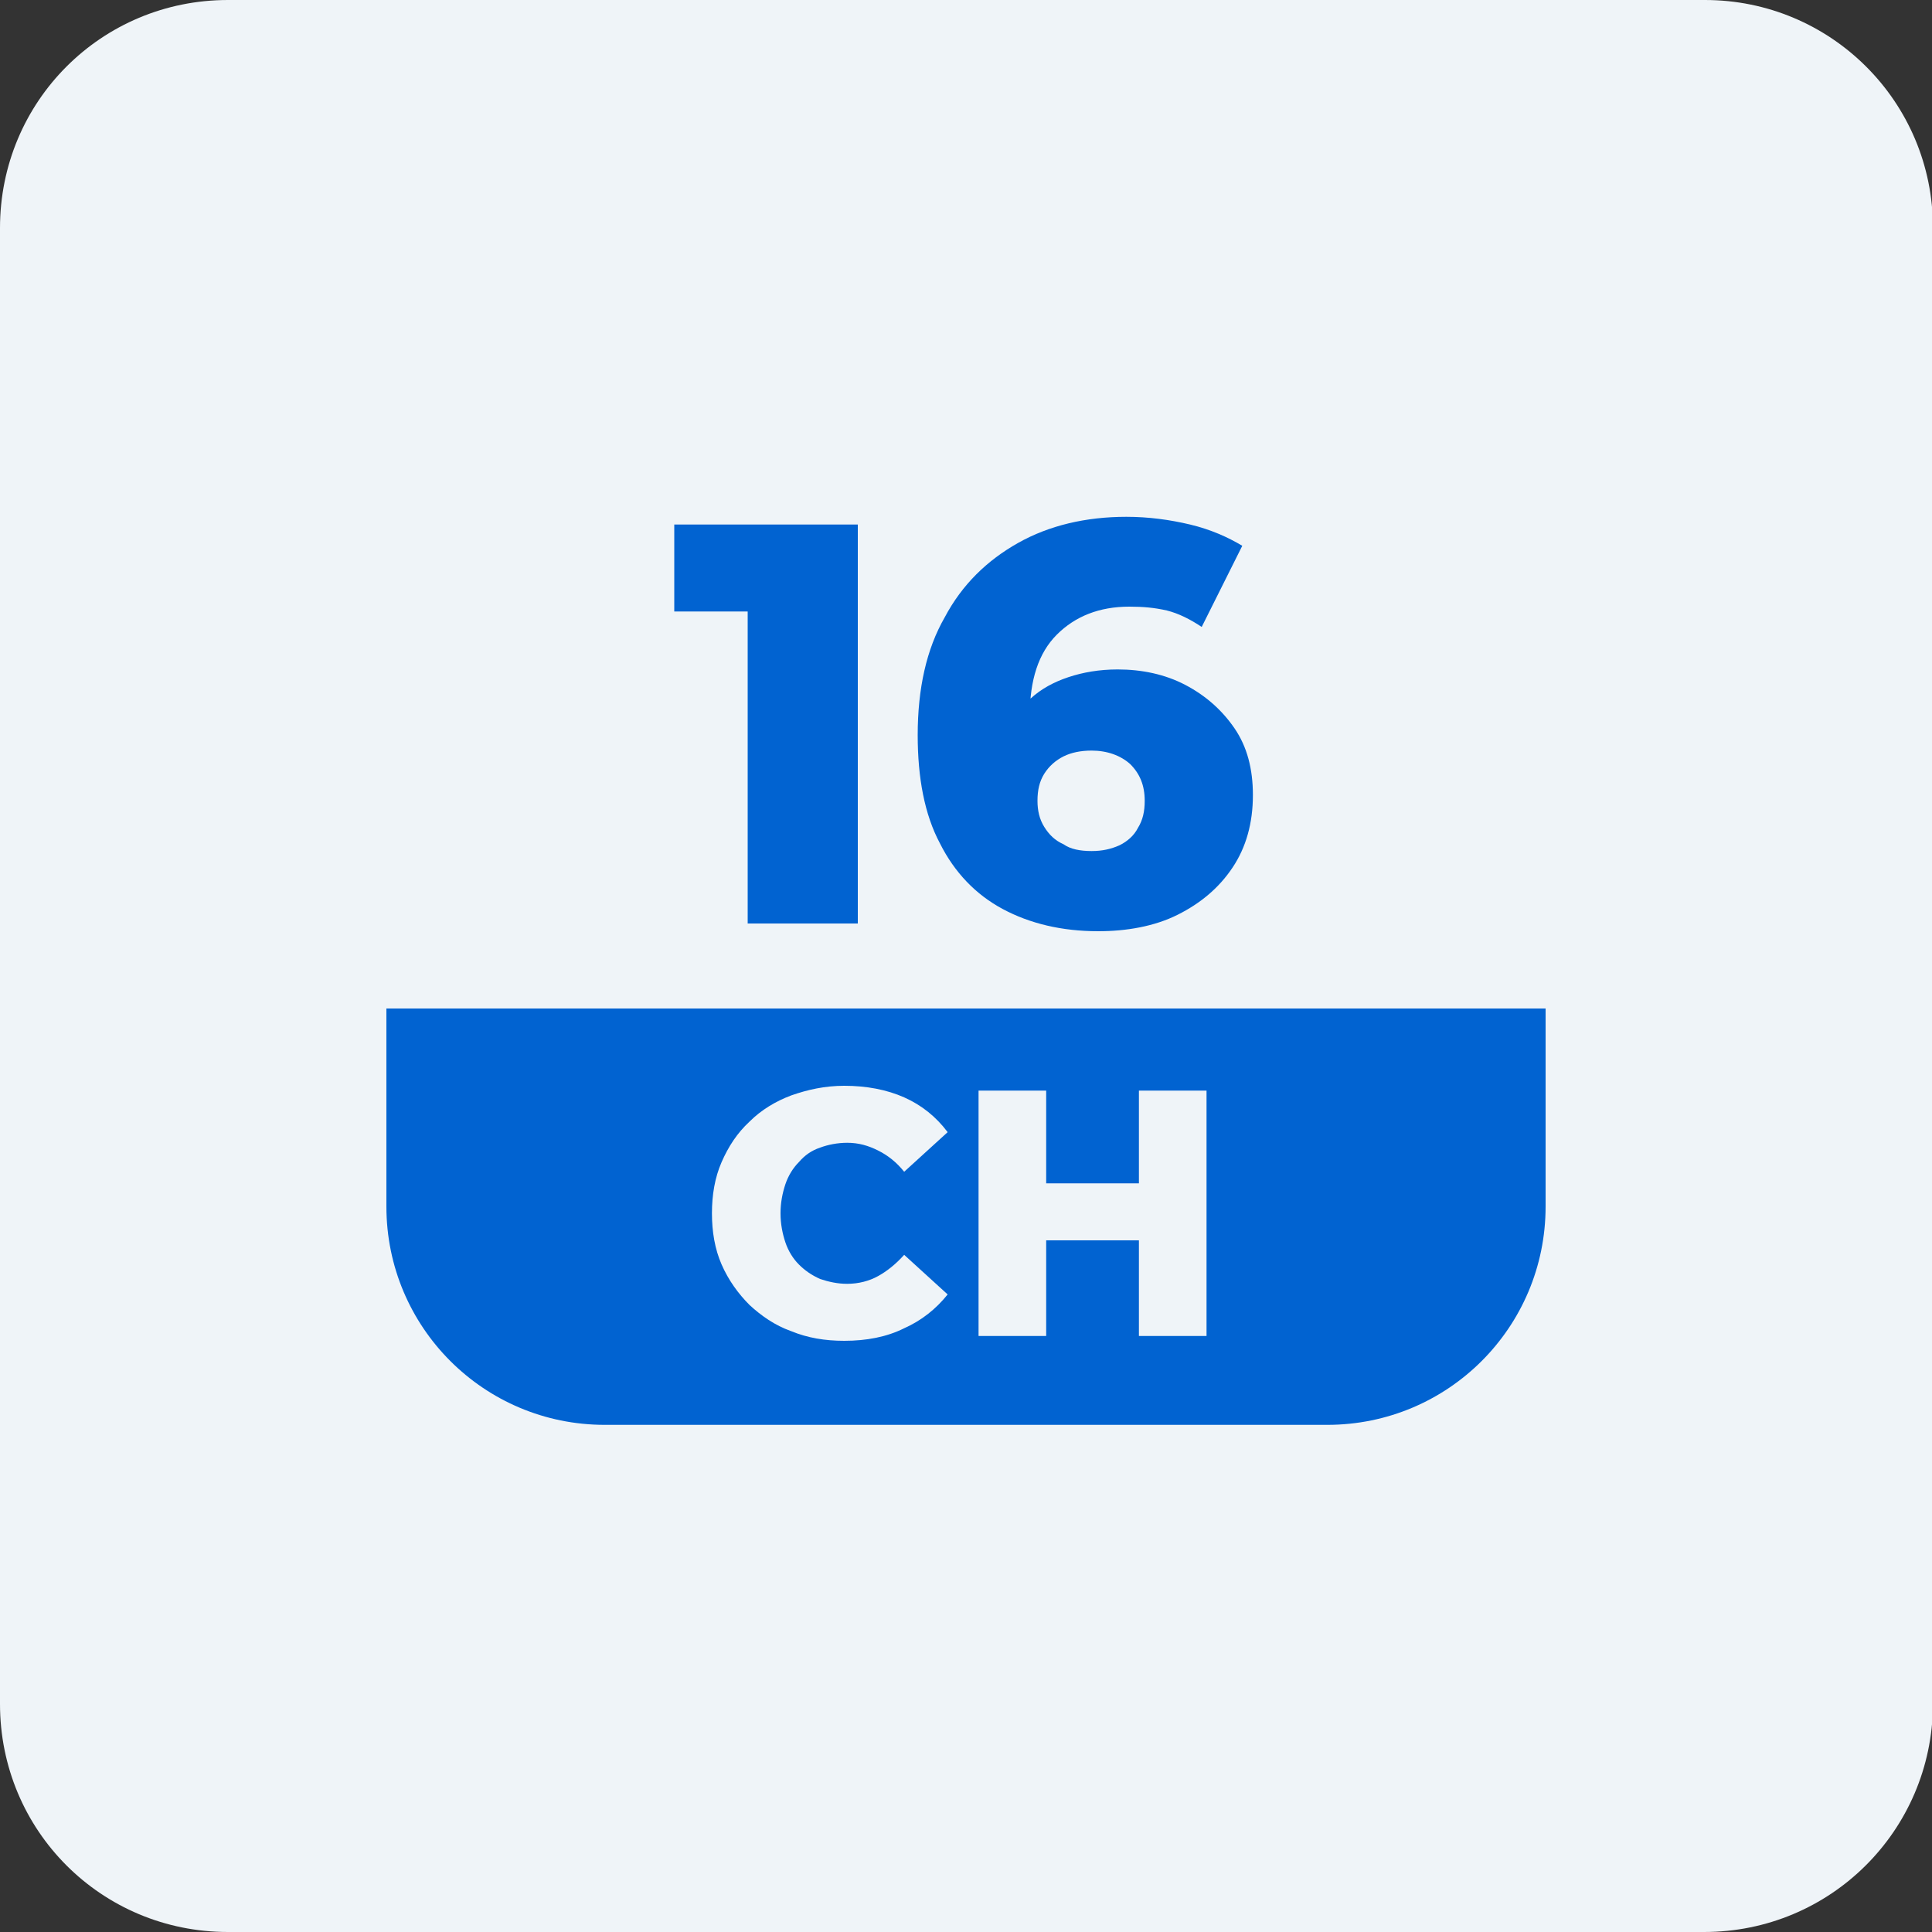 <?xml version="1.0" encoding="utf-8"?>
<!-- Generator: Adobe Illustrator 28.3.0, SVG Export Plug-In . SVG Version: 6.00 Build 0)  -->
<svg version="1.1" id="Layer_1" xmlns="http://www.w3.org/2000/svg" xmlns:xlink="http://www.w3.org/1999/xlink" x="0px" y="0px"
	 viewBox="0 0 200 200" style="enable-background:new 0 0 200 200;" xml:space="preserve">
<rect x="0" y="0" width="200" height="200" fill="#333333" stroke="none"/>
<style type="text/css">
	.st0{fill:#EFF4F8;}
	.st1{fill:#0163D1;}
	.st2{fill-rule:evenodd;clip-rule:evenodd;fill:#0163D1;}
</style>
<g>
	<path class="st0" d="M176.4,200H23.6C10.5,200,0,189.5,0,176.4V23.6C0,10.5,10.5,0,23.6,0h152.9c13,0,23.6,10.5,23.6,23.6v152.9
		C200,189.5,189.5,200,176.4,200z"/>
</g>
<g>
	<g>
		<path class="st1" d="M77.4,95.6V58.5l4.9,4.8H69.8v-9h19v41.3H77.4z"/>
		<path class="st1" d="M113.7,96.4c-3.8,0-7.1-0.8-9.9-2.3c-2.8-1.5-5-3.8-6.5-6.8c-1.6-3-2.3-6.8-2.3-11.2c0-4.8,0.9-8.9,2.8-12.2
			c1.8-3.4,4.4-5.9,7.6-7.7c3.2-1.8,7-2.7,11.2-2.7c2.3,0,4.5,0.3,6.6,0.8s3.9,1.3,5.4,2.2l-4.2,8.4c-1.2-0.8-2.4-1.4-3.6-1.7
			c-1.3-0.3-2.5-0.4-3.9-0.4c-3.1,0-5.6,1-7.5,2.9c-1.9,1.9-2.8,4.7-2.8,8.4c0,0.7,0,1.4,0,2.1c0,0.7,0.1,1.5,0.2,2.2l-2.9-2.4
			c0.8-1.5,1.7-2.7,2.8-3.7c1.1-1,2.4-1.7,3.9-2.2c1.5-0.5,3.2-0.8,5.1-0.8c2.5,0,4.9,0.5,7,1.6c2.1,1.1,3.8,2.6,5.1,4.5
			c1.3,1.9,1.9,4.2,1.9,6.9c0,2.9-0.7,5.4-2.1,7.5c-1.4,2.1-3.3,3.7-5.7,4.9S116.6,96.4,113.7,96.4z M113,88.1c1.1,0,2-0.2,2.9-0.6
			c0.8-0.4,1.5-1,1.9-1.8c0.5-0.8,0.7-1.7,0.7-2.8c0-1.6-0.5-2.8-1.5-3.8c-1-0.9-2.4-1.4-4-1.4c-1.1,0-2.1,0.2-2.9,0.6
			c-0.8,0.4-1.5,1-2,1.8c-0.5,0.8-0.7,1.7-0.7,2.8c0,1,0.2,1.9,0.7,2.7c0.5,0.8,1.1,1.4,2,1.8C110.8,87.9,111.8,88.1,113,88.1z"/>
	</g>
</g>
<path class="st1" d="M137.4,147.5H62.6c-12.5,0-22.6-10.1-22.6-22.6v-20.5h120v20.5C160,137.4,149.9,147.5,137.4,147.5z"/>
<g>
	<g>
		<path class="st0" d="M87.4,138.8c-2,0-3.8-0.3-5.5-1c-1.7-0.6-3.1-1.6-4.3-2.7c-1.2-1.2-2.2-2.6-2.9-4.2c-0.7-1.6-1-3.4-1-5.3
			s0.3-3.7,1-5.3c0.7-1.6,1.6-3,2.9-4.2c1.2-1.2,2.7-2.1,4.3-2.7c1.7-0.6,3.5-1,5.5-1c2.3,0,4.4,0.4,6.2,1.2c1.8,0.8,3.3,2,4.5,3.6
			l-4.5,4.1c-0.8-1-1.7-1.7-2.7-2.2s-2-0.8-3.2-0.8c-1,0-2,0.2-2.8,0.5c-0.9,0.3-1.6,0.8-2.2,1.5c-0.6,0.6-1.1,1.4-1.4,2.3
			s-0.5,1.9-0.5,3s0.2,2.1,0.5,3c0.3,0.9,0.8,1.7,1.4,2.3c0.6,0.6,1.3,1.1,2.2,1.5c0.9,0.3,1.8,0.5,2.8,0.5c1.2,0,2.3-0.3,3.2-0.8
			s1.8-1.2,2.7-2.2l4.5,4.1c-1.2,1.5-2.7,2.7-4.5,3.5C91.8,138.4,89.7,138.8,87.4,138.8z"/>
		<path class="st0" d="M108.3,138.3h-7v-25.4h7V138.3z M118.4,128.4h-10.6v-5.9h10.6V128.4z M117.9,112.9h7v25.4h-7V112.9z"/>
	</g>
</g>
</svg>
